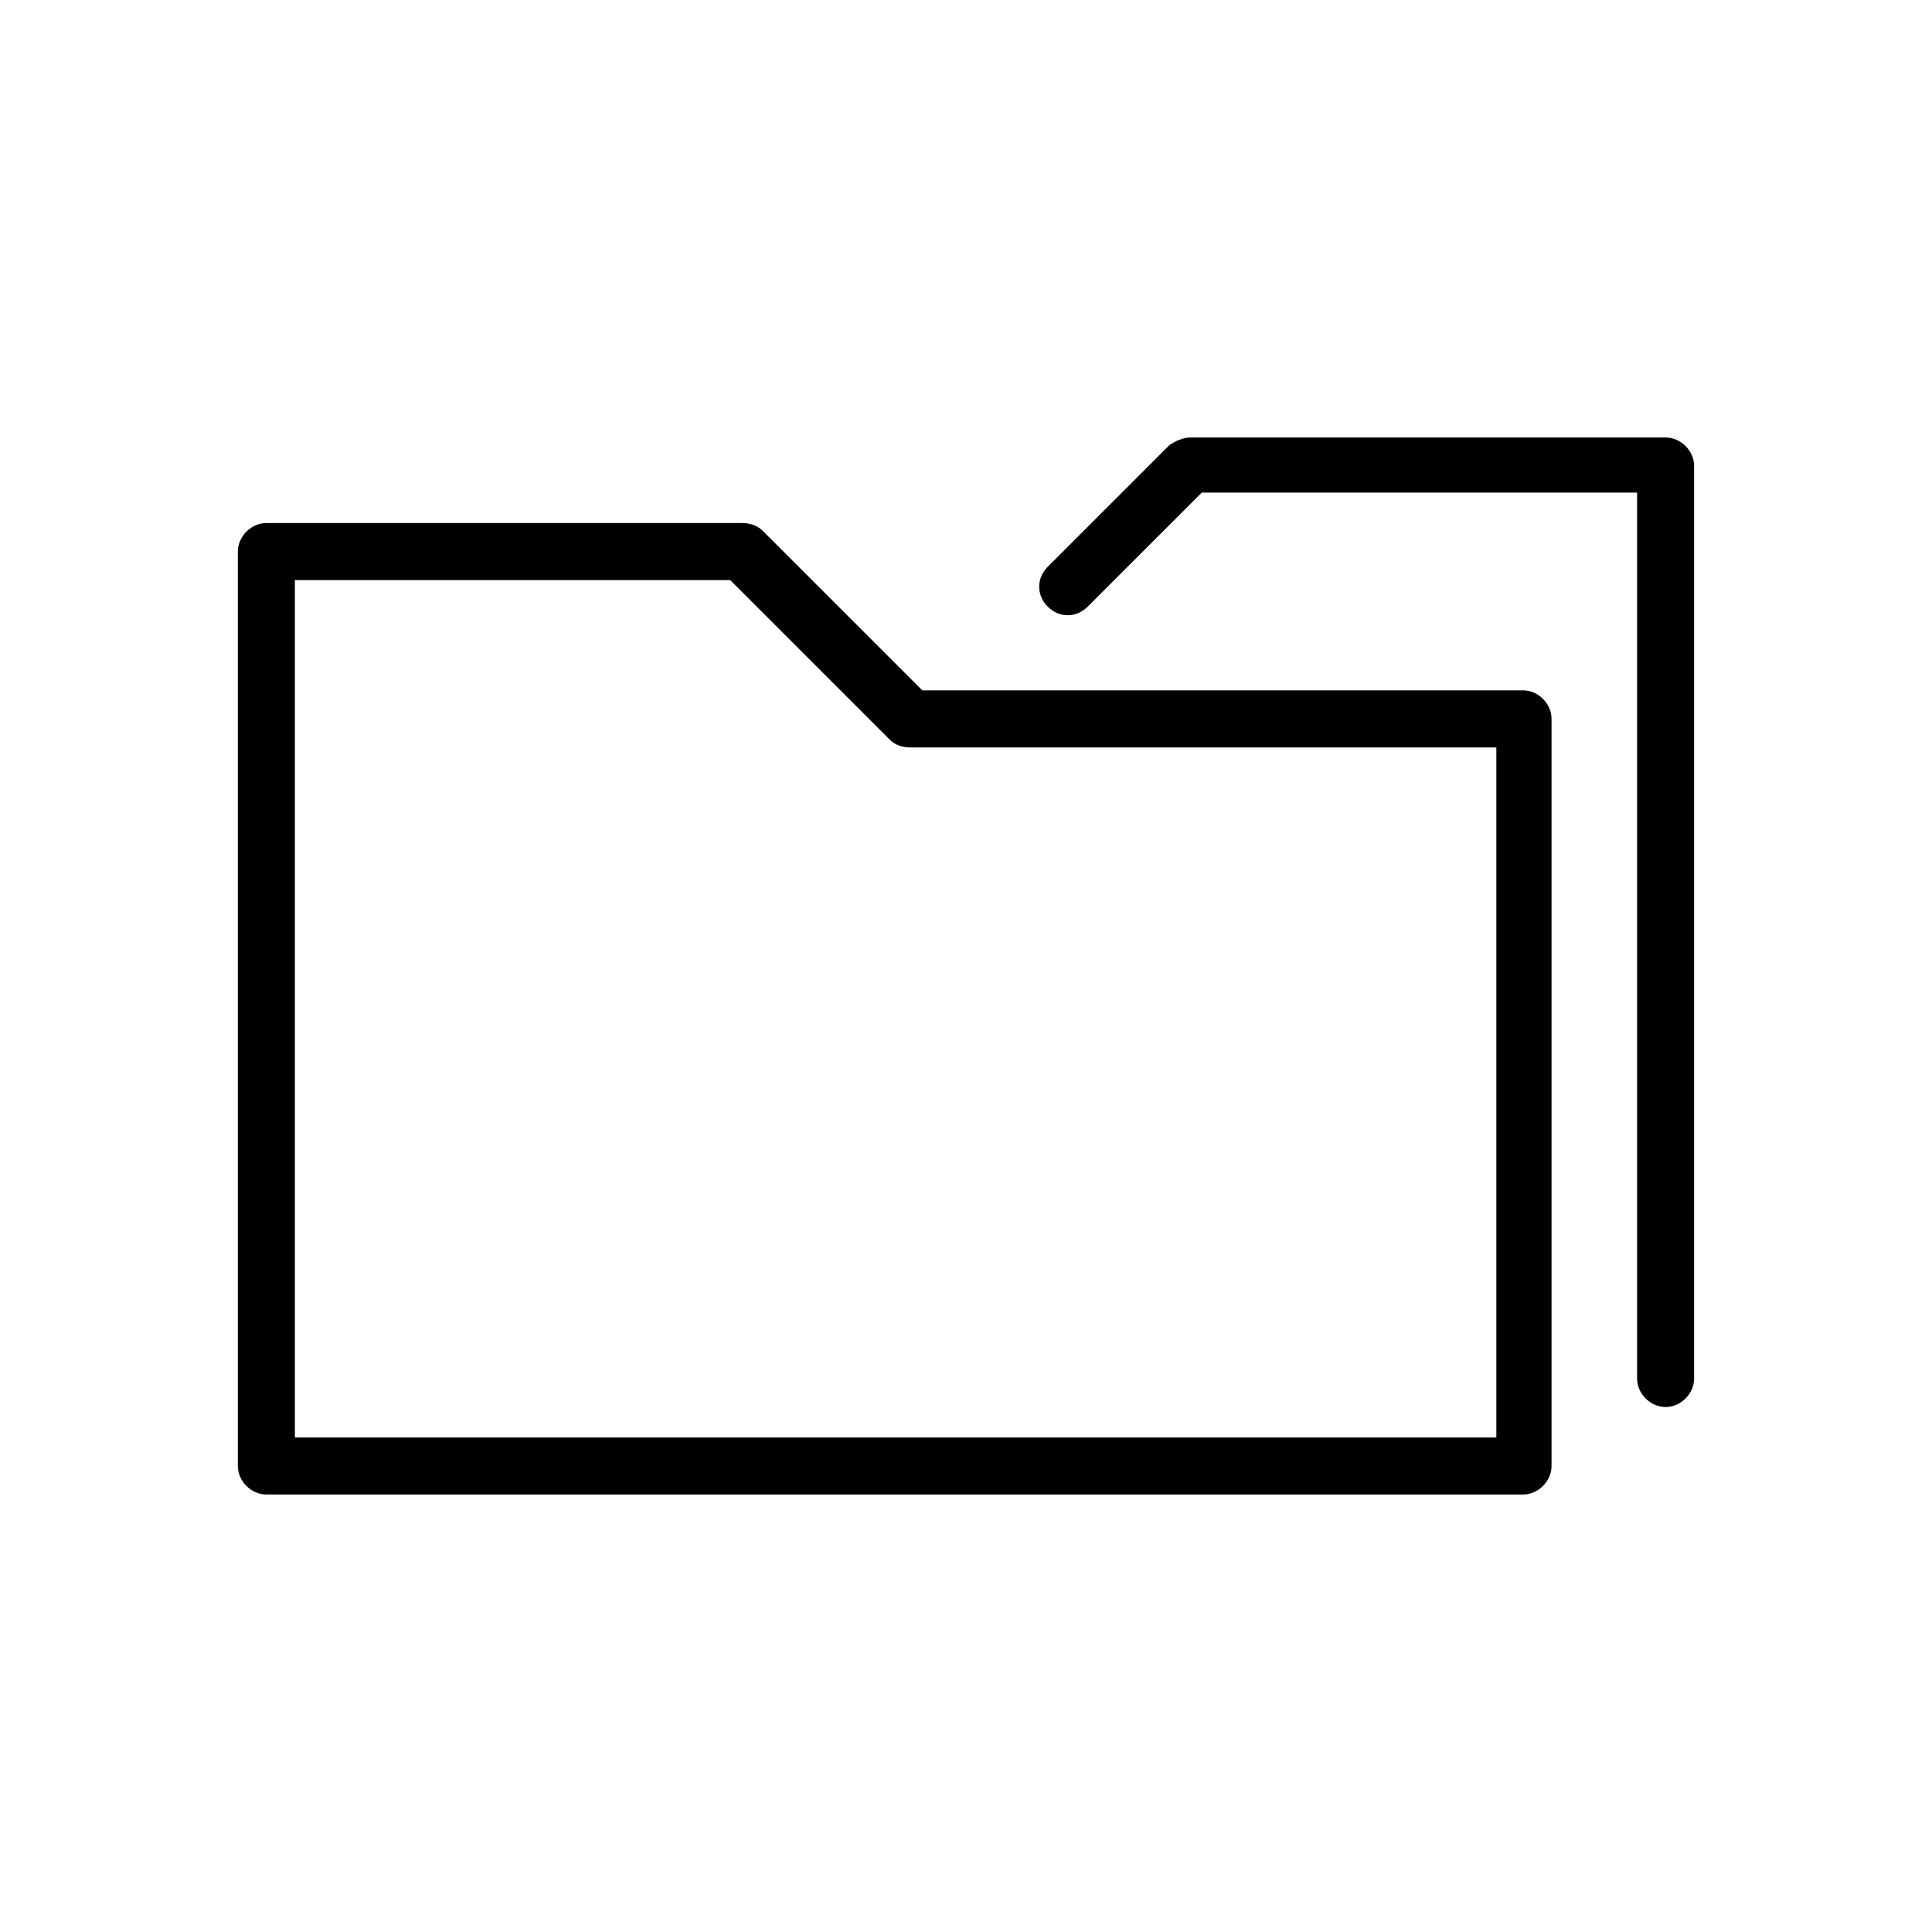 <?xml version="1.0" encoding="UTF-8"?>
<!-- Uploaded to: ICON Repo, www.iconrepo.com, Generator: ICON Repo Mixer Tools -->
<svg fill="#000000" width="800px" height="800px" version="1.1" viewBox="144 144 512 512" xmlns="http://www.w3.org/2000/svg">
 <g>
  <path d="m547.61 326.95h-159.2l-42.32-42.32c-1.512-1.512-3.527-2.016-5.543-2.016h-125.95c-4.031 0-7.559 3.527-7.559 7.559v242.33c0 4.031 3.527 7.559 7.559 7.559h333.02c4.031 0 7.559-3.527 7.559-7.559v-198c0-4.031-3.527-7.559-7.559-7.559zm-7.555 198h-317.91v-227.21h115.37l42.32 42.32c1.512 1.512 3.527 2.016 5.543 2.016h155.17l0.004 182.88z"/>
  <path d="m585.4 259.94h-125.95c-2.016 0-4.031 1.008-5.543 2.016l-32.242 32.242c-3.023 3.023-3.023 7.559 0 10.578 3.023 3.023 7.559 3.023 10.578 0l30.23-30.23h115.37v234.77c0 4.031 3.527 7.559 7.559 7.559s7.559-3.527 7.559-7.559l-0.004-241.82c0-4.031-3.527-7.555-7.555-7.555z"/>
 </g>
</svg>